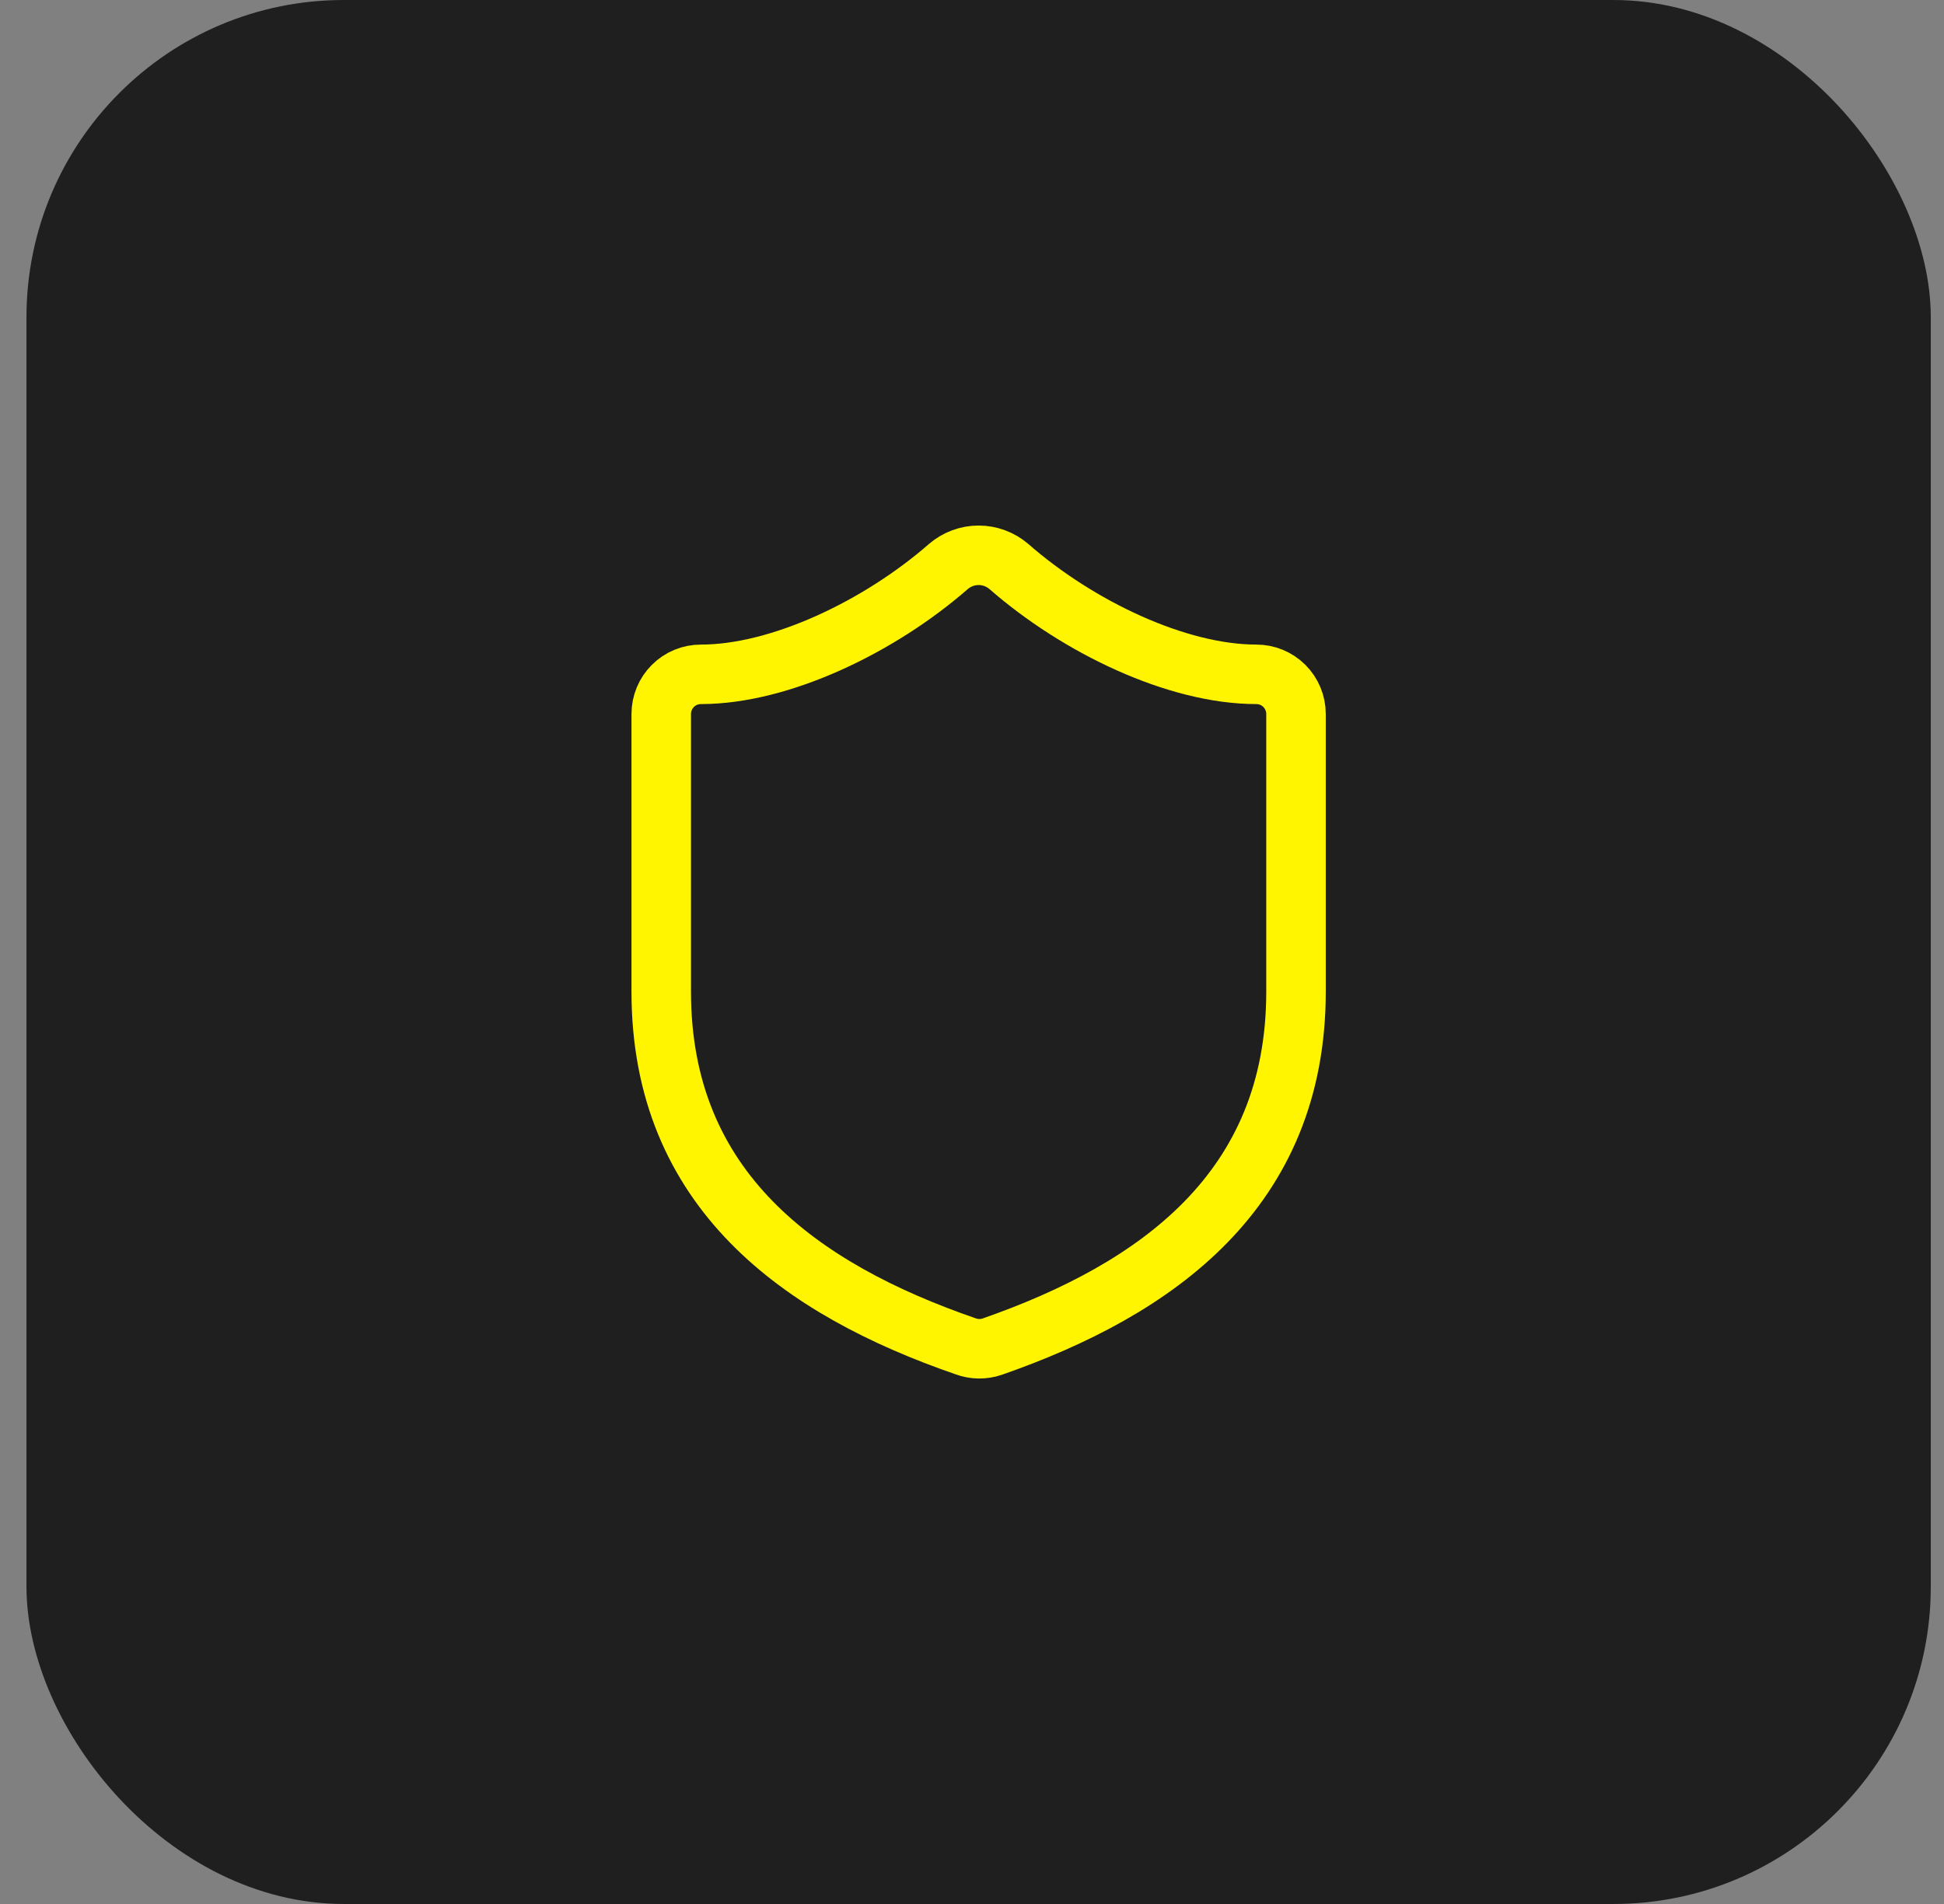<svg width="49" height="48" viewBox="0 0 49 48" fill="none" xmlns="http://www.w3.org/2000/svg">
<rect x="0" y="0" width="49" height="48" fill="#808080" stroke="none"/>
<rect x="0.667" width="48" height="48" rx="8" fill="#1F1F1F"/>
<path d="M32.667 25C32.667 30 29.167 32.5 25.007 33.95C24.789 34.024 24.552 34.02 24.337 33.94C20.167 32.5 16.667 30 16.667 25V18C16.667 17.735 16.772 17.48 16.96 17.293C17.147 17.105 17.401 17 17.667 17C19.667 17 22.167 15.8 23.907 14.28C24.119 14.099 24.388 13.999 24.667 13.999C24.945 13.999 25.215 14.099 25.427 14.28C27.177 15.81 29.667 17 31.667 17C31.932 17 32.186 17.105 32.374 17.293C32.561 17.48 32.667 17.735 32.667 18V25Z" stroke="#FFF500" stroke-width="1.5" stroke-linecap="round" stroke-linejoin="round"/>
</svg>
